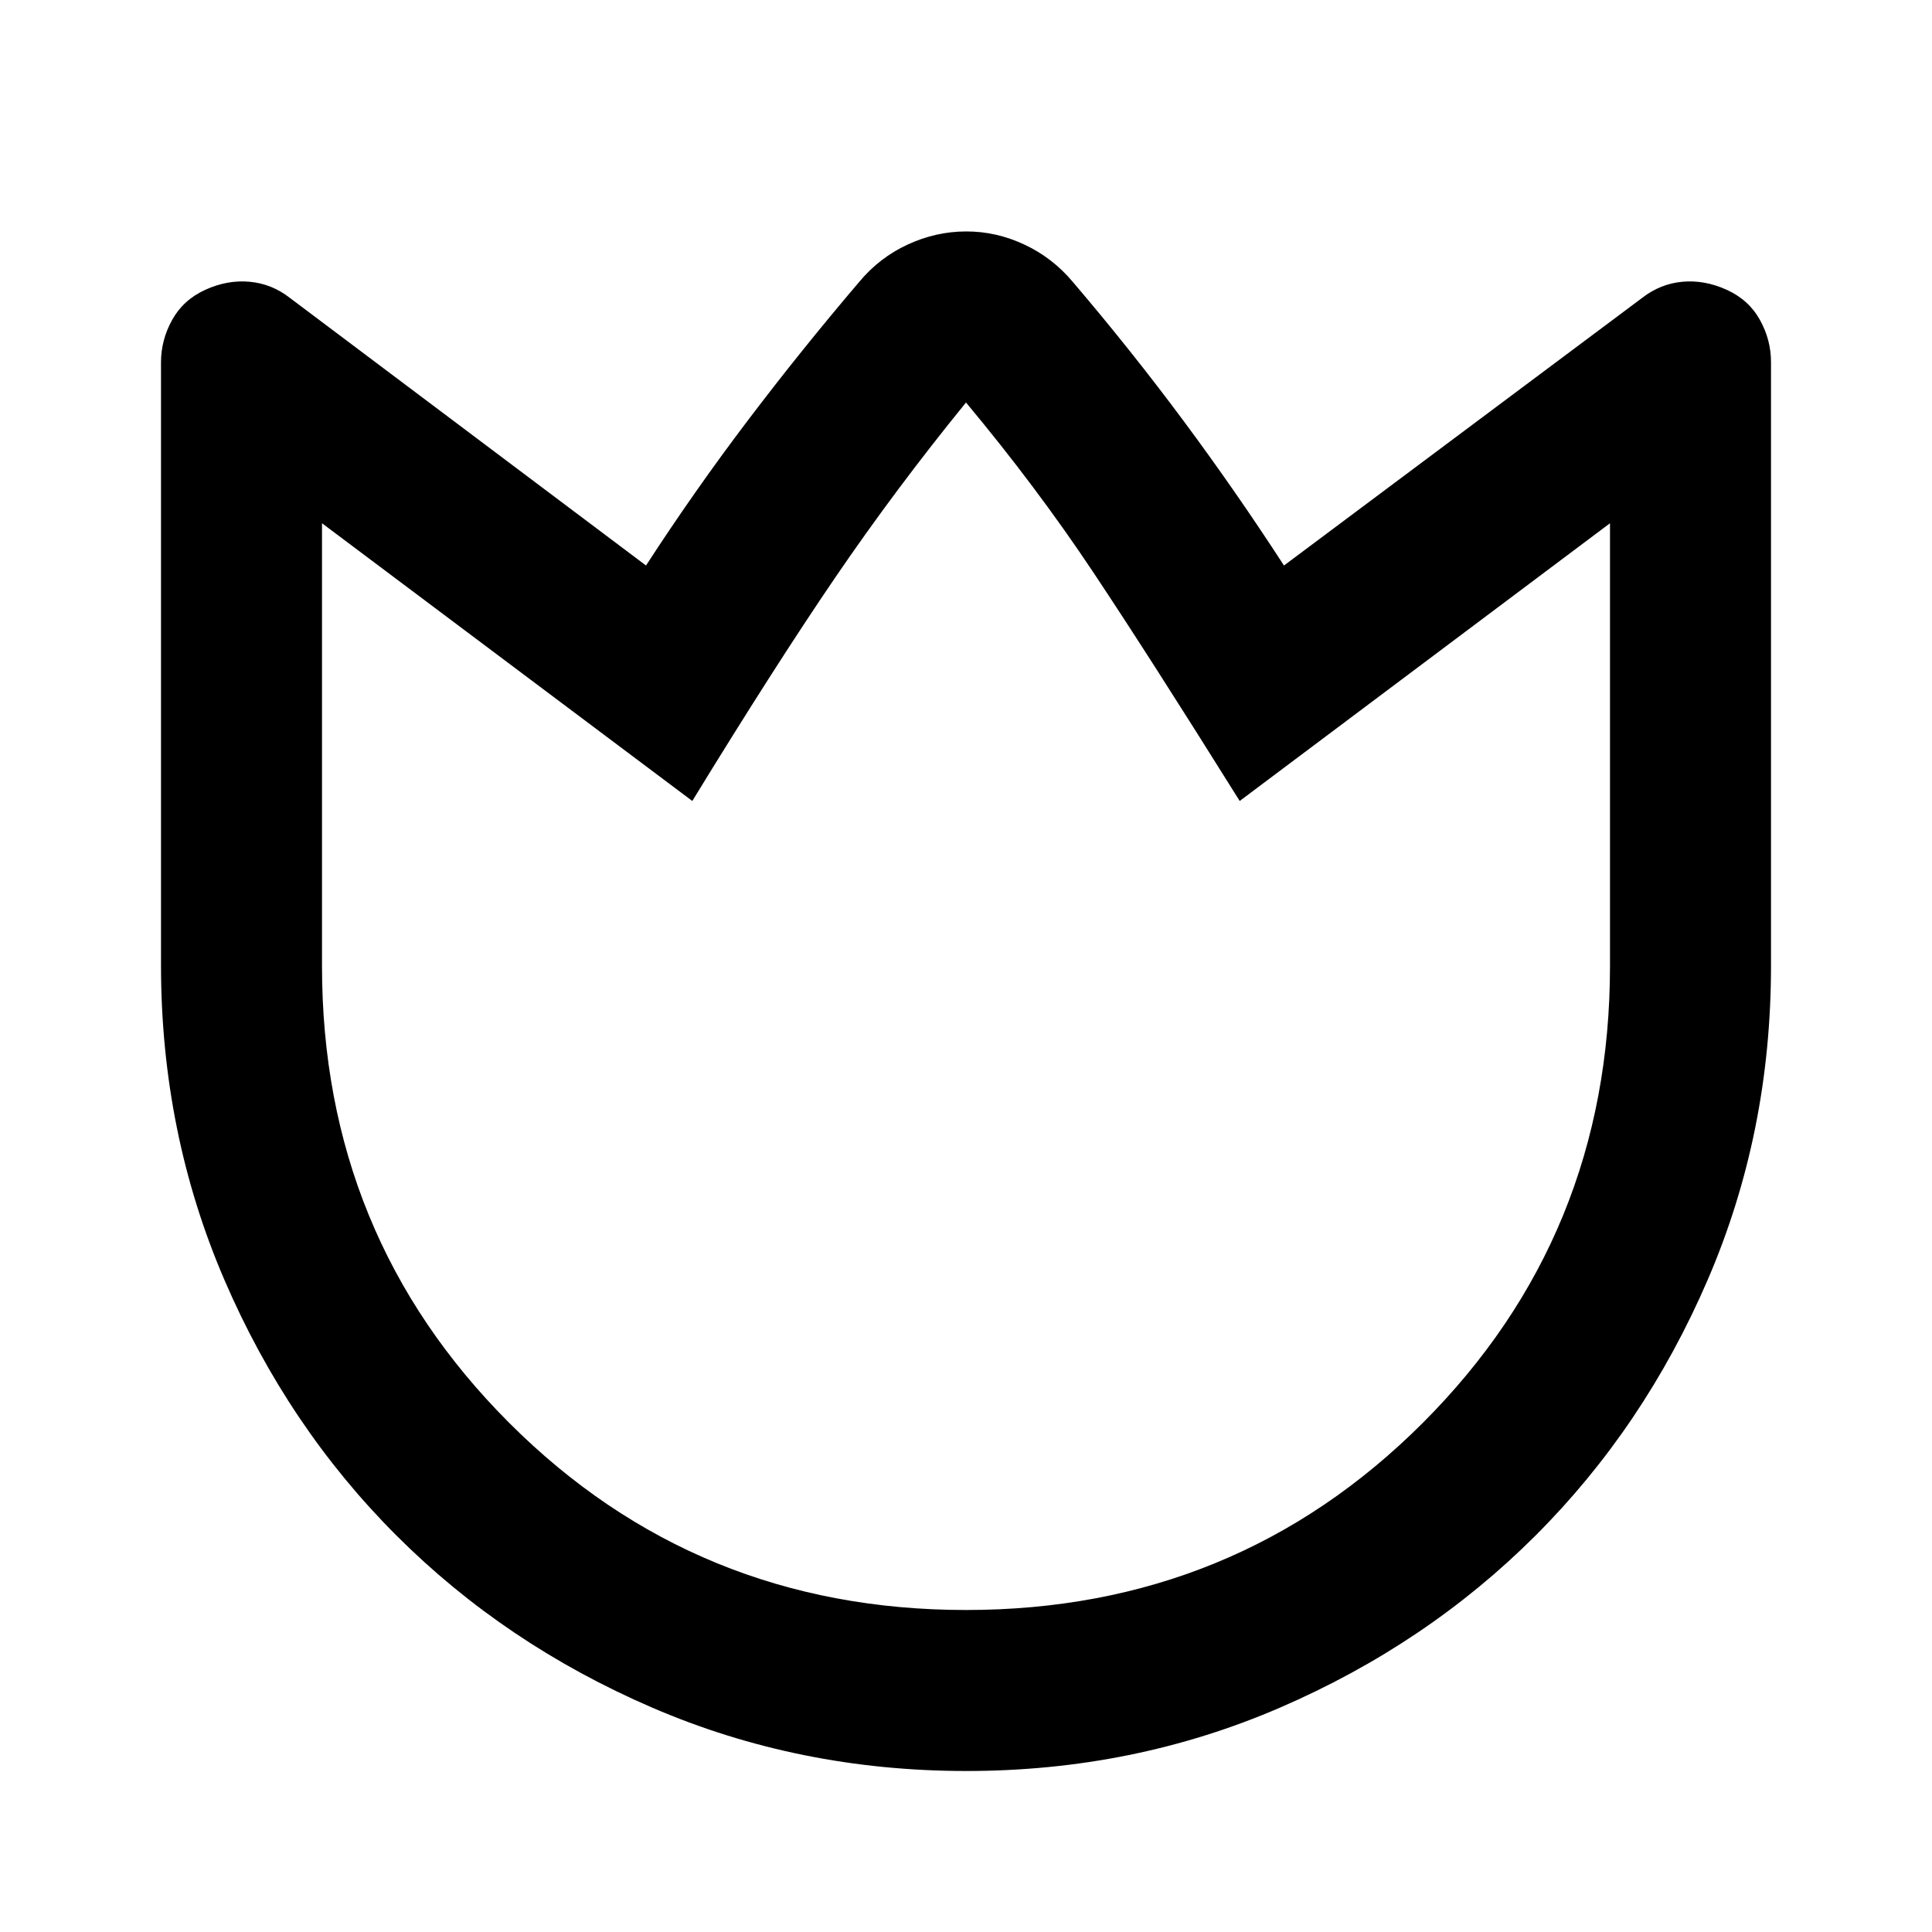 <?xml version="1.0" encoding="utf-8"?>
<!-- Generator: www.svgicons.com -->
<svg xmlns="http://www.w3.org/2000/svg" width="800" height="800" viewBox="0 0 24 24">
<path fill="currentColor" d="M13.325 3.5q.725.85 1.375 1.725t1.25 1.8L20.4 3.7q.225-.175.5-.2t.55.1t.413.375T22 4.5V12q0 2.075-.787 3.9t-2.138 3.175t-3.175 2.138T12 22t-3.9-.788t-3.175-2.137T2.788 15.9T2 12V4.5q0-.275.138-.525T2.55 3.6t.55-.1t.5.2l4.425 3.325q.6-.925 1.263-1.8T10.675 3.5q.25-.3.6-.462T12 2.875t.725.163t.6.462M12 20q3.35 0 5.675-2.325T20 12V6.5l-4.6 3.45q-1.125-1.8-1.825-2.85T12 5q-.875 1.075-1.625 2.175T8.6 9.95L4 6.5V12q0 3.35 2.325 5.675T12 20m0-7.5"/>
</svg>